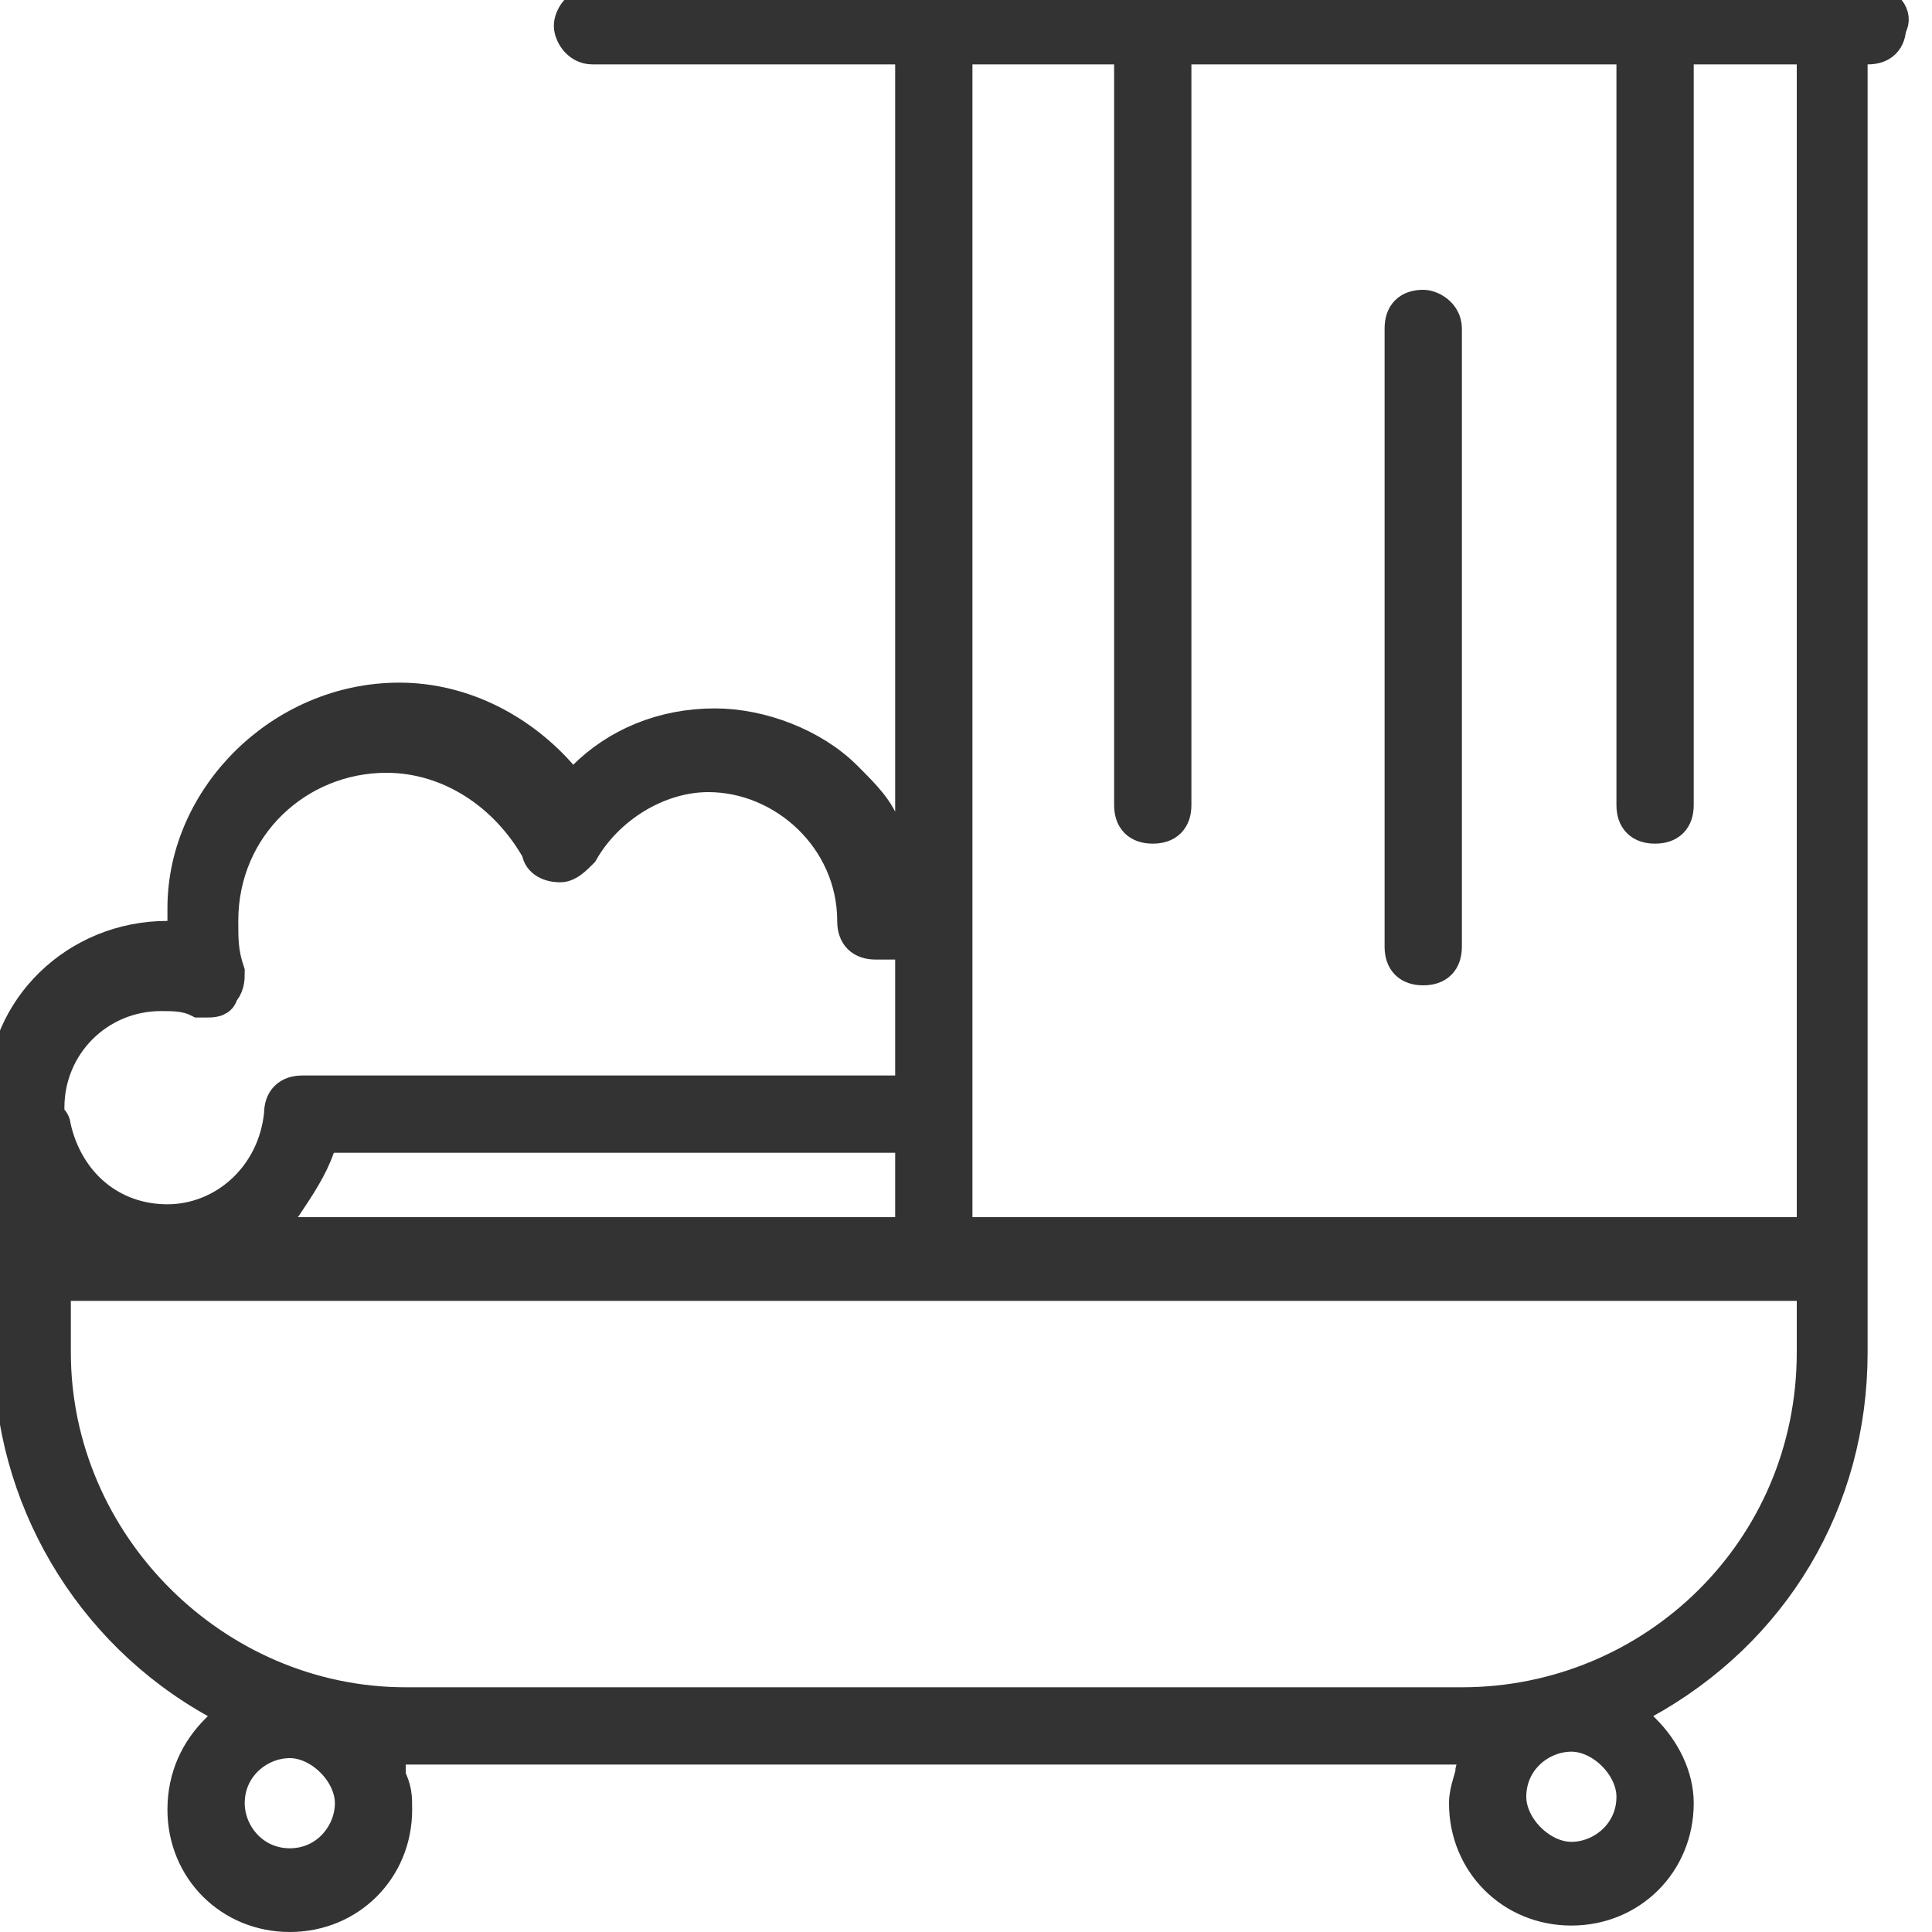 <svg width="30" height="30" viewBox="0 0 30 30" fill="none" xmlns="http://www.w3.org/2000/svg">
<g clip-path="url(#clip0_4590_1099)">
<path d="M29.1 0.1H9.2C9 0.1 8.9 0.3 8.9 0.4C8.9 0.5 9 0.7 9.2 0.7H14.2V13.9L13.7 12.9C13.6 12.6 13.4 12.4 13.1 12.1C12.6 11.6 11.8 11.3 11.1 11.3C10.3 11.3 9.6 11.6 9.1 12.1L8.9 12.3L8.7 12.1C8.1 11.4 7.2 10.9 6.2 10.9C4.4 10.9 2.9 12.4 2.9 14.1C2.9 14.2 2.9 14.2 2.9 14.3V14.6H2.6C1.2 14.6 0.1 15.7 0.1 17C0.1 17.1 0.1 17.4 0.2 17.6V21C0.2 23.2 1.4 25.3 3.4 26.4L3.7 26.6L3.4 26.9C3.1 27.2 2.9 27.6 2.9 28.1C2.9 29 3.6 29.7 4.5 29.7C5.4 29.7 6.1 29 6.1 28.1C6.1 27.9 6.1 27.8 6 27.6V27.1H23L22.9 27.5C22.9 27.6 22.8 27.8 22.8 28C22.8 28.9 23.5 29.6 24.4 29.6C25.3 29.6 26 28.9 26 28C26 27.6 25.8 27.2 25.5 26.9L25.2 26.6L25.5 26.4C27.5 25.3 28.7 23.3 28.7 21V0.7H29C29.2 0.7 29.3 0.6 29.3 0.4C29.4 0.3 29.3 0.1 29.1 0.1ZM0.7 17.3V17.2C0.7 16.2 1.5 15.4 2.5 15.4C2.7 15.4 2.9 15.4 3.1 15.5H3.2C3.3 15.5 3.4 15.5 3.4 15.4C3.5 15.3 3.5 15.2 3.5 15.1C3.4 14.8 3.4 14.6 3.4 14.3C3.4 12.8 4.6 11.7 6 11.7C7 11.7 7.9 12.3 8.4 13.2C8.4 13.3 8.5 13.4 8.7 13.4C8.8 13.4 8.9 13.3 9 13.2C9.4 12.5 10.2 12 11 12C12.2 12 13.3 13 13.3 14.3C13.3 14.5 13.4 14.6 13.6 14.6C13.7 14.6 13.8 14.6 13.9 14.6H14.2V17H4.7C4.5 17 4.4 17.1 4.4 17.3C4.3 18.3 3.5 19 2.6 19C1.7 19 1 18.4 0.8 17.5C0.8 17.4 0.7 17.4 0.7 17.3ZM14.2 17.6V19.2H4L4.4 18.7C4.6 18.4 4.8 18.1 4.9 17.8L5 17.6H14.2ZM4.5 29C3.9 29 3.5 28.5 3.5 28C3.5 27.4 4 27 4.5 27C5 27 5.5 27.5 5.5 28C5.5 28.5 5.1 29 4.5 29ZM25.4 27.9C25.4 28.5 24.9 28.9 24.4 28.9C23.9 28.9 23.4 28.4 23.4 27.9C23.4 27.3 23.9 26.9 24.4 26.9C24.9 26.9 25.4 27.4 25.4 27.9ZM28.2 21C28.2 24.1 25.7 26.5 22.7 26.5H6.3C3.3 26.5 0.8 24 0.8 21V19.9H28.2V21ZM28.2 19.2H14.8V0.7H17.6V12.5C17.6 12.7 17.7 12.8 17.9 12.8C18.1 12.8 18.2 12.7 18.2 12.5V0.7H25.4V12.5C25.4 12.7 25.5 12.8 25.7 12.8C25.9 12.8 26 12.7 26 12.5V0.7H28.2V19.2Z" fill="#333333" stroke="#333333" stroke-width="0.6"/>
<path d="M22.1 4.8C21.9 4.8 21.8 4.9 21.8 5.1V14.7C21.8 14.9 21.9 15 22.1 15C22.3 15 22.4 14.9 22.4 14.7V5.1C22.4 4.9 22.2 4.8 22.1 4.8Z" fill="#333333" stroke="#333333" stroke-width="0.6"/>
</g>
<defs>
<clipPath id="clip0_4590_1099">
<rect width="30" height="30" fill="white"/>
</clipPath>
</defs>
</svg>
